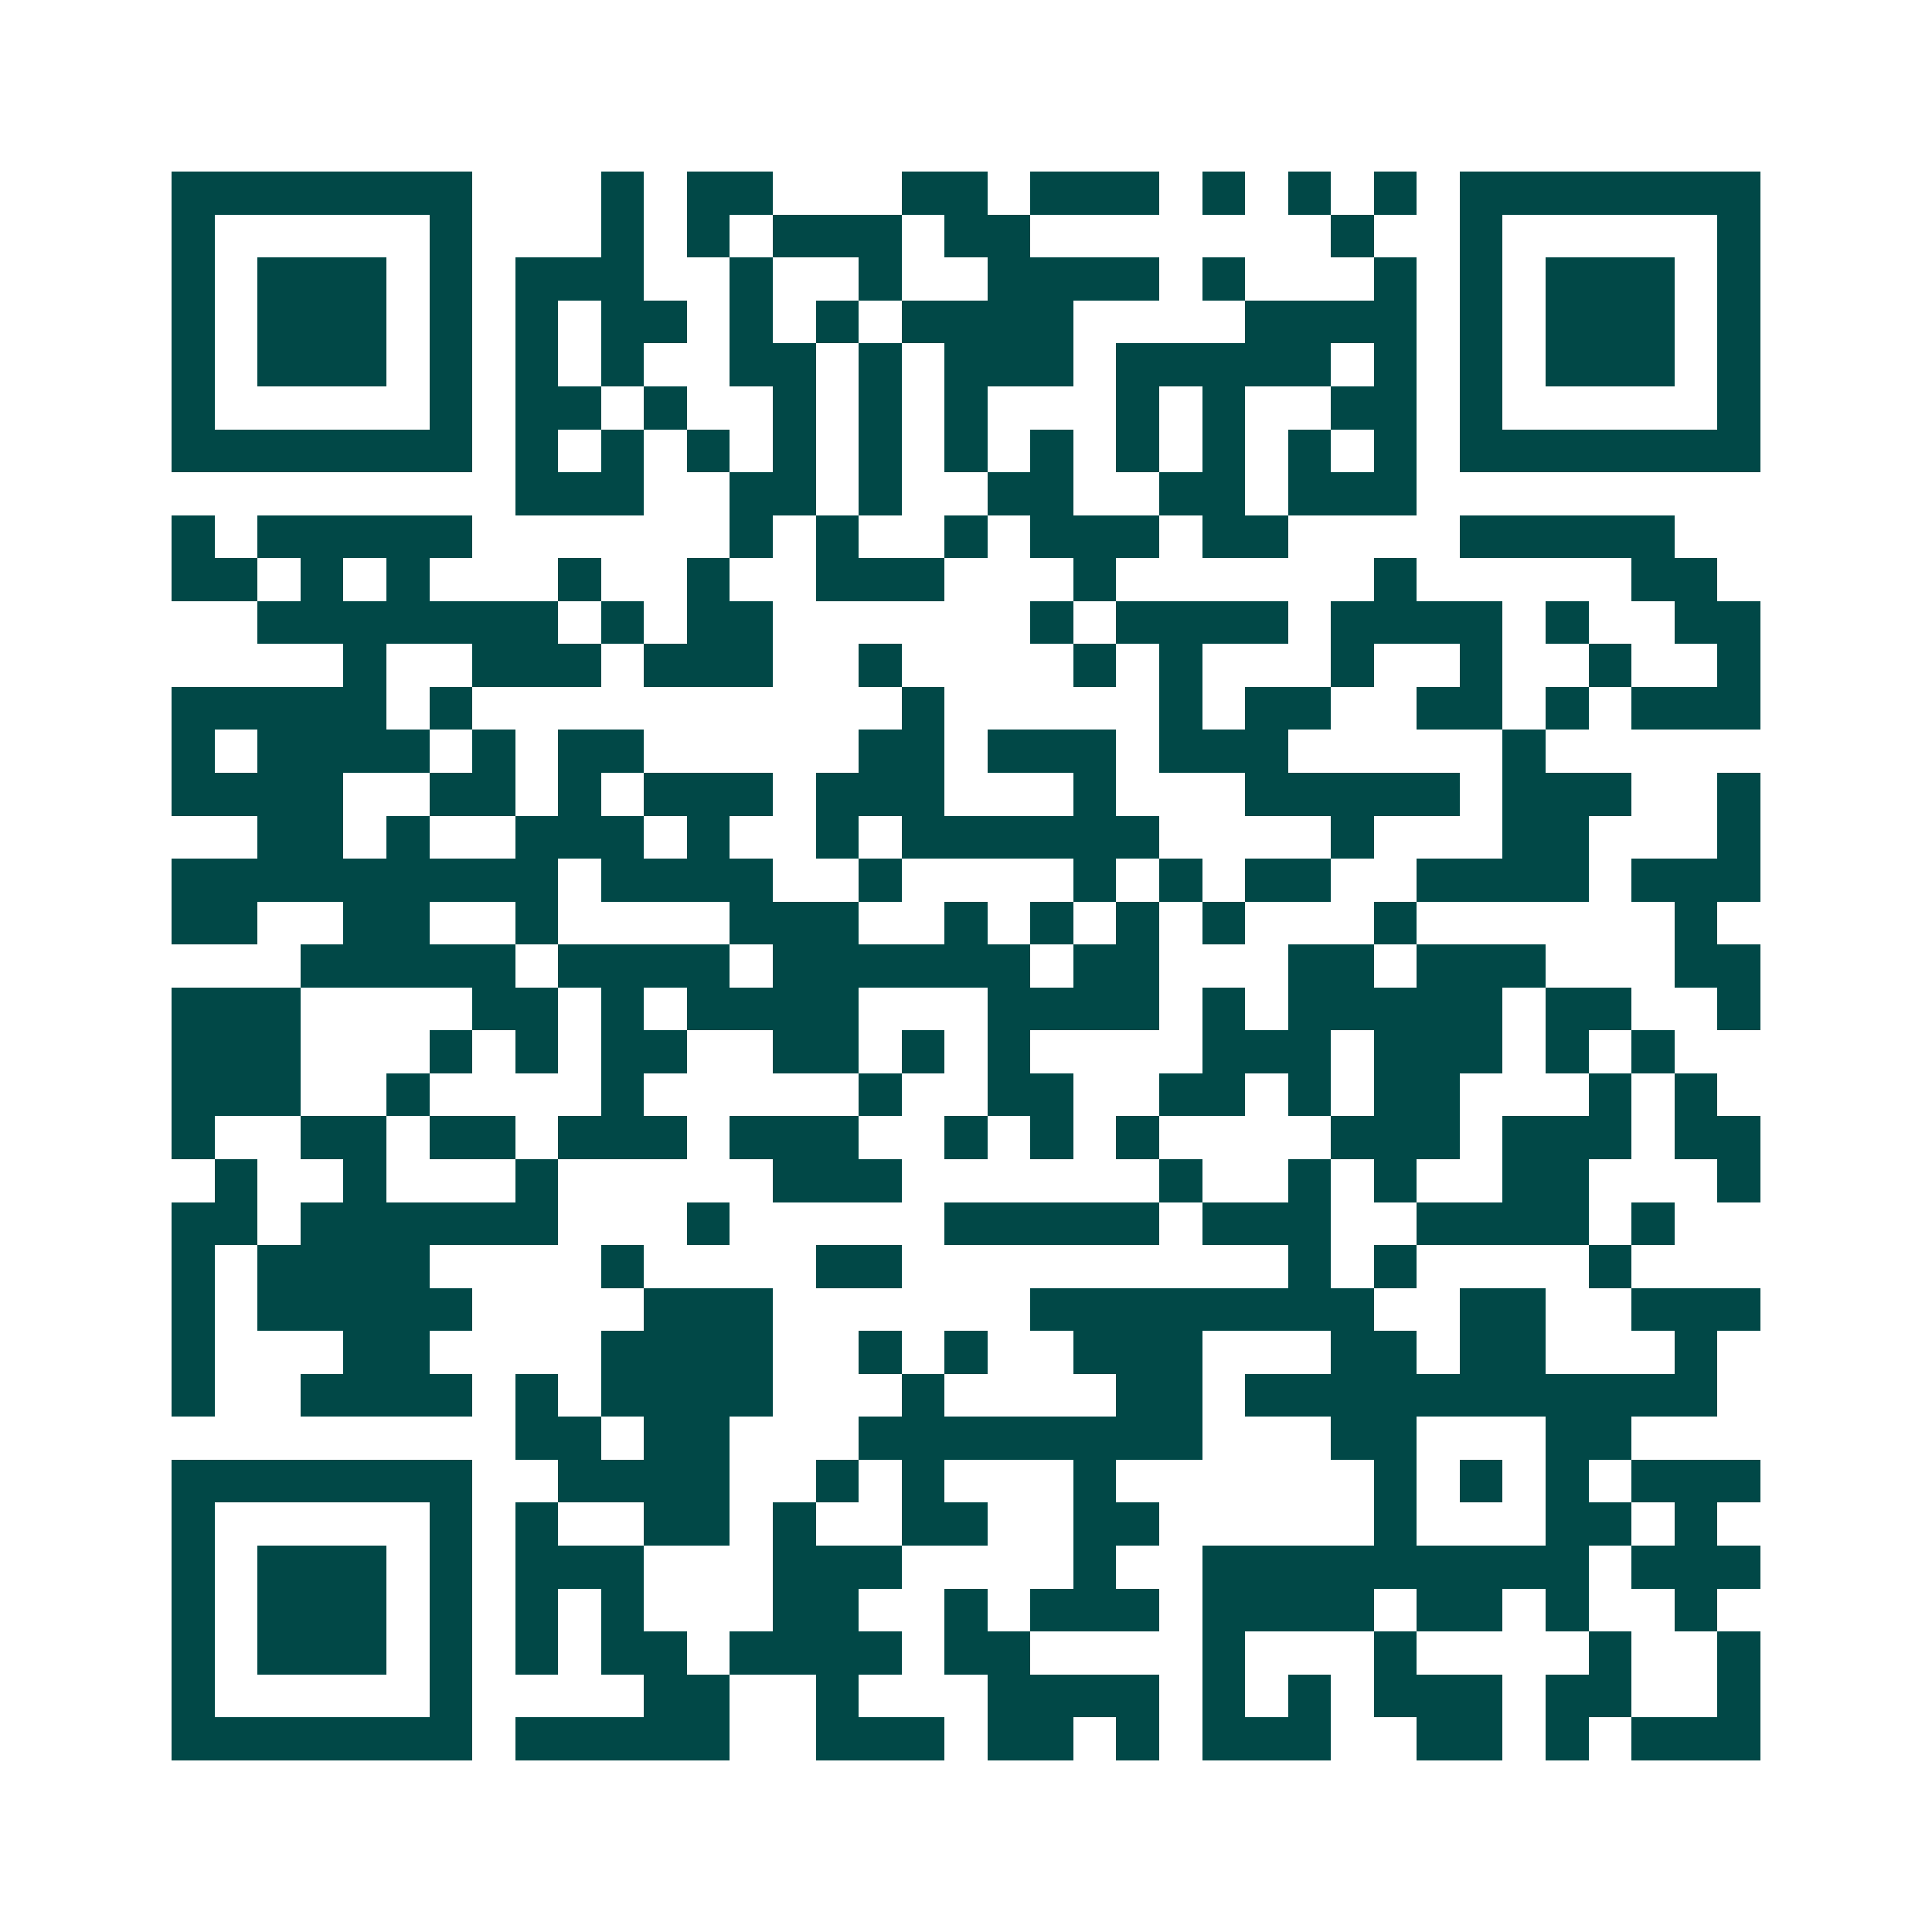 <svg xmlns="http://www.w3.org/2000/svg" width="200" height="200" viewBox="0 0 45 45" shape-rendering="crispEdges"><path fill="#ffffff" d="M0 0h45v45H0z"/><path stroke="#014847" d="M4 4.5h7m3 0h1m1 0h2m3 0h2m1 0h3m1 0h1m1 0h1m1 0h1m1 0h7M4 5.5h1m5 0h1m3 0h1m1 0h1m1 0h3m1 0h2m7 0h1m2 0h1m5 0h1M4 6.5h1m1 0h3m1 0h1m1 0h3m2 0h1m2 0h1m2 0h4m1 0h1m3 0h1m1 0h1m1 0h3m1 0h1M4 7.5h1m1 0h3m1 0h1m1 0h1m1 0h2m1 0h1m1 0h1m1 0h4m4 0h4m1 0h1m1 0h3m1 0h1M4 8.5h1m1 0h3m1 0h1m1 0h1m1 0h1m2 0h2m1 0h1m1 0h3m1 0h5m1 0h1m1 0h1m1 0h3m1 0h1M4 9.5h1m5 0h1m1 0h2m1 0h1m2 0h1m1 0h1m1 0h1m3 0h1m1 0h1m2 0h2m1 0h1m5 0h1M4 10.5h7m1 0h1m1 0h1m1 0h1m1 0h1m1 0h1m1 0h1m1 0h1m1 0h1m1 0h1m1 0h1m1 0h1m1 0h7M12 11.5h3m2 0h2m1 0h1m2 0h2m2 0h2m1 0h3M4 12.5h1m1 0h5m6 0h1m1 0h1m2 0h1m1 0h3m1 0h2m4 0h5M4 13.5h2m1 0h1m1 0h1m3 0h1m2 0h1m2 0h3m3 0h1m6 0h1m5 0h2M6 14.5h7m1 0h1m1 0h2m6 0h1m1 0h4m1 0h4m1 0h1m2 0h2M8 15.5h1m2 0h3m1 0h3m2 0h1m4 0h1m1 0h1m3 0h1m2 0h1m2 0h1m2 0h1M4 16.5h5m1 0h1m10 0h1m5 0h1m1 0h2m2 0h2m1 0h1m1 0h3M4 17.5h1m1 0h4m1 0h1m1 0h2m5 0h2m1 0h3m1 0h3m5 0h1M4 18.5h4m2 0h2m1 0h1m1 0h3m1 0h3m3 0h1m3 0h5m1 0h3m2 0h1M6 19.5h2m1 0h1m2 0h3m1 0h1m2 0h1m1 0h6m4 0h1m3 0h2m3 0h1M4 20.5h9m1 0h4m2 0h1m4 0h1m1 0h1m1 0h2m2 0h4m1 0h3M4 21.5h2m2 0h2m2 0h1m4 0h3m2 0h1m1 0h1m1 0h1m1 0h1m3 0h1m6 0h1M7 22.5h5m1 0h4m1 0h6m1 0h2m3 0h2m1 0h3m3 0h2M4 23.5h3m4 0h2m1 0h1m1 0h4m3 0h4m1 0h1m1 0h5m1 0h2m2 0h1M4 24.5h3m3 0h1m1 0h1m1 0h2m2 0h2m1 0h1m1 0h1m4 0h3m1 0h3m1 0h1m1 0h1M4 25.5h3m2 0h1m4 0h1m5 0h1m2 0h2m2 0h2m1 0h1m1 0h2m3 0h1m1 0h1M4 26.5h1m2 0h2m1 0h2m1 0h3m1 0h3m2 0h1m1 0h1m1 0h1m4 0h3m1 0h3m1 0h2M5 27.5h1m2 0h1m3 0h1m5 0h3m6 0h1m2 0h1m1 0h1m2 0h2m3 0h1M4 28.5h2m1 0h6m3 0h1m5 0h5m1 0h3m2 0h4m1 0h1M4 29.5h1m1 0h4m4 0h1m4 0h2m9 0h1m1 0h1m4 0h1M4 30.5h1m1 0h5m4 0h3m6 0h8m2 0h2m2 0h3M4 31.5h1m3 0h2m4 0h4m2 0h1m1 0h1m2 0h3m3 0h2m1 0h2m3 0h1M4 32.5h1m2 0h4m1 0h1m1 0h4m3 0h1m4 0h2m1 0h11M12 33.5h2m1 0h2m3 0h8m3 0h2m3 0h2M4 34.5h7m2 0h4m2 0h1m1 0h1m3 0h1m6 0h1m1 0h1m1 0h1m1 0h3M4 35.5h1m5 0h1m1 0h1m2 0h2m1 0h1m2 0h2m2 0h2m5 0h1m3 0h2m1 0h1M4 36.5h1m1 0h3m1 0h1m1 0h3m3 0h3m4 0h1m2 0h9m1 0h3M4 37.5h1m1 0h3m1 0h1m1 0h1m1 0h1m3 0h2m2 0h1m1 0h3m1 0h4m1 0h2m1 0h1m2 0h1M4 38.5h1m1 0h3m1 0h1m1 0h1m1 0h2m1 0h4m1 0h2m4 0h1m3 0h1m4 0h1m2 0h1M4 39.5h1m5 0h1m4 0h2m2 0h1m3 0h4m1 0h1m1 0h1m1 0h3m1 0h2m2 0h1M4 40.5h7m1 0h5m2 0h3m1 0h2m1 0h1m1 0h3m2 0h2m1 0h1m1 0h3"/></svg>
